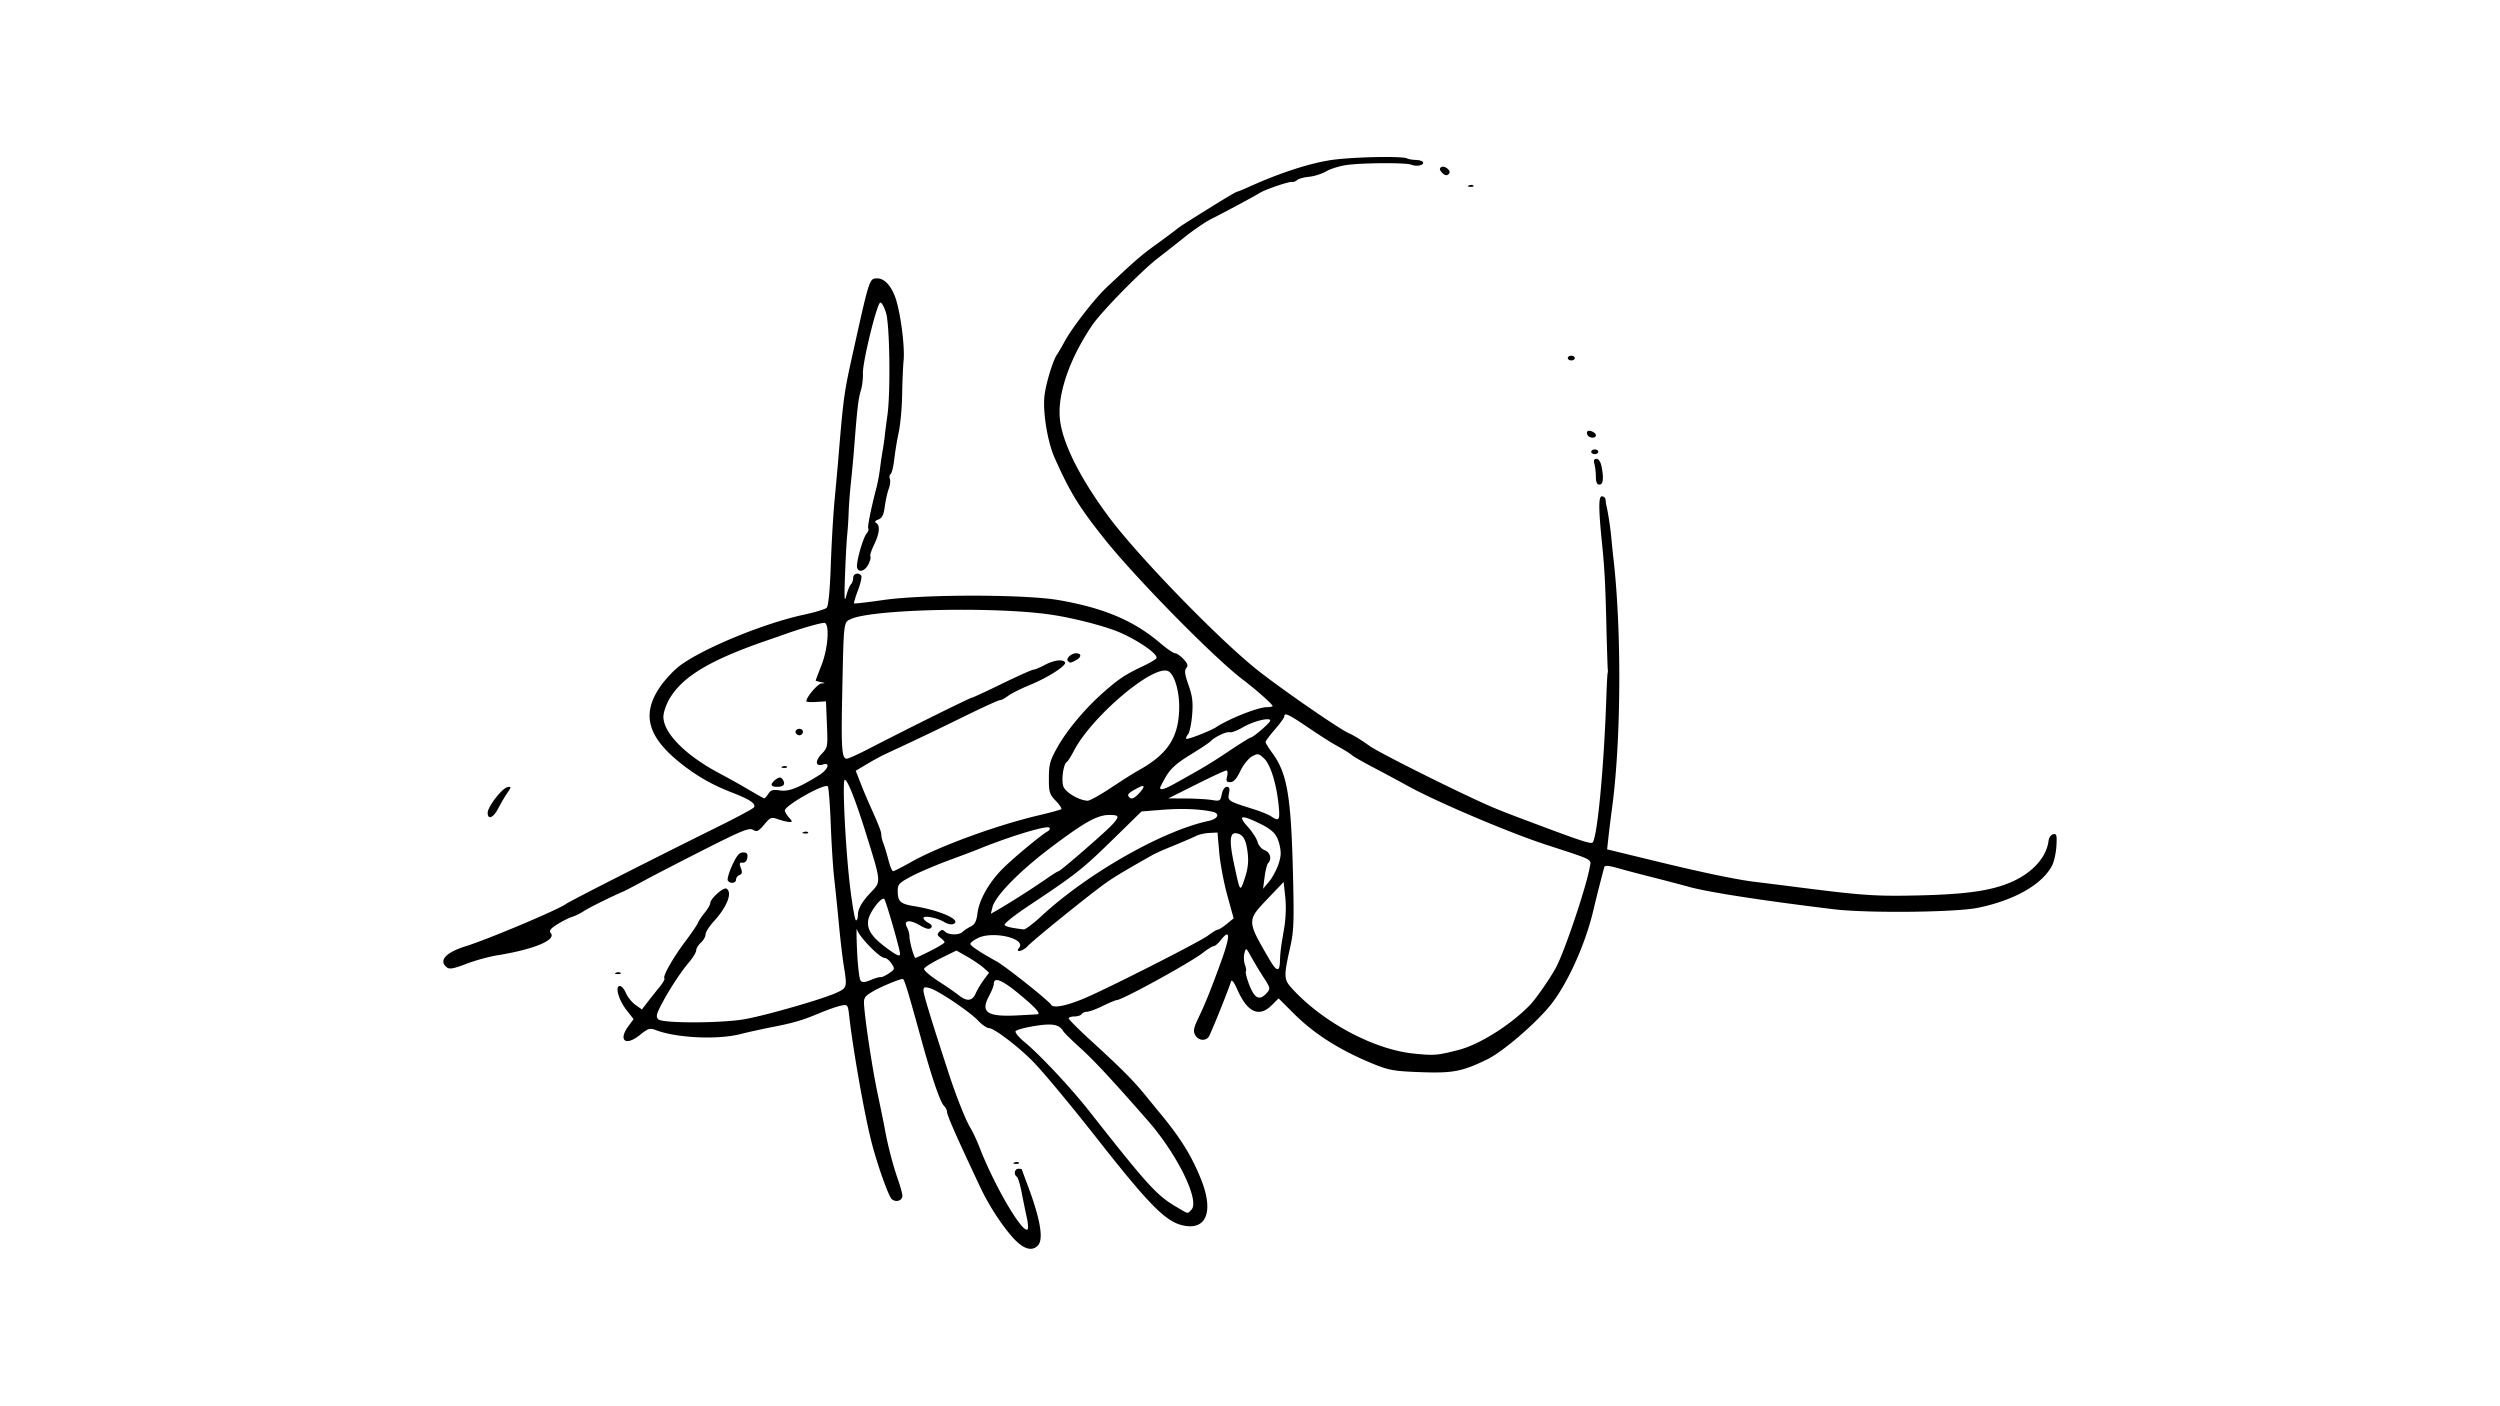 <svg xmlns="http://www.w3.org/2000/svg" xmlns:svg="http://www.w3.org/2000/svg" xml:space="preserve" width="1422.667" height="800" viewBox="0 0 376.414 211.667"><g transform="translate(87.529 -25.048)"><path fill="#000" stroke-width=".353" d="M64.774 211.165c-1.684-1.954-3.492-4.78-4.707-7.36-3.733-7.926-5.021-10.86-5.024-11.444 0-.203-.194-.562-.429-.798-.599-.599-1.861-4.304-3.508-10.296-1.954-7.113-2.48-8.82-2.715-8.82-.52 0-3.531 1.274-4.66 1.97-1.135.702-1.246.909-1.145 2.138.242 2.955 1.28 9.673 2.064 13.355.454 2.134.923 4.436 1.043 5.115.403 2.293 1.221 5.457 1.935 7.488.391 1.11.711 2.266.711 2.568 0 .747-.948 1.058-1.593.522-.468-.387-2.15-5.096-3.023-8.461-1.03-3.964-2.77-13.741-3.352-18.82-.235-2.06-.239-2.064-1.275-1.857-.571.115-2.02.619-3.218 1.121-2.632 1.103-3.843 1.458-7.295 2.137-1.455.286-3.556.75-4.669 1.032-3.467.877-9.611.579-12.718-.617-.87-.335-1.147-.248-2.4.758-2.156 1.734-3.296.797-1.683-1.384l.754-1.02-1.054-1.347c-1.2-1.533-1.788-3.64-1.018-3.64.263 0 .677.48.92 1.068.243.587.884 1.382 1.425 1.767l.982.7.823-1.075c.453-.59 1.256-1.601 1.785-2.245.53-.644.88-1.254.778-1.356-.296-.296 1.274-3.075 3.14-5.561.947-1.261 1.812-2.531 1.92-2.822.11-.292.57-.978 1.021-1.527.452-.548.822-1.193.822-1.433 0-.659 2.004-2.443 2.441-2.173.934.577.104 2.732-1.894 4.912-.689.752-1.252 1.64-1.252 1.974 0 .334-.318.894-.706 1.245-.388.351-.705.873-.705 1.158 0 .286-.488 1.095-1.083 1.798-1.3 1.534-3.033 4.195-4.214 6.47-.702 1.353-.78 1.749-.412 2.116.626.627 9.659.602 13.117-.036 3.298-.608 11.665-3.02 13.67-3.942 1.652-.759 1.671-.826 1.144-4.074-.192-1.185-.527-4.043-.744-6.35a402.1 402.1 0 0 0-.702-6.841c-.169-1.455-.401-5.107-.516-8.114-.115-3.008-.316-5.58-.446-5.716-.49-.513-6.646 2.983-6.47 3.674.065.25.367.732.673 1.072.485.538.488.617.025.617-.293 0-1.043-.178-1.669-.396-1.068-.373-1.198-.324-2.141.793-.858 1.017-1.102 1.131-1.677.784-.57-.343-1.673.1-7.172 2.883-3.574 1.808-7.69 3.934-9.145 4.723-1.455.79-2.883 1.538-3.175 1.664-1.953.84-5.257 2.48-5.997 2.976-.485.325-1.279.715-1.764.866-.485.15-1.489.657-2.23 1.125-1.037.654-1.26.958-.966 1.313.866 1.043-2.558 2.459-8.111 3.353-1.21.195-3.293.772-4.629 1.282-1.95.746-2.53.844-2.947.498-1.224-1.016-.124-2.218 2.89-3.16 3.413-1.066 14.064-5.562 15.119-6.382.497-.386 12.557-6.512 23.022-11.695 2.771-1.372 5.132-2.645 5.246-2.83.335-.542-.6-1.178-3.228-2.198-2.842-1.102-4.935-2.257-7.215-3.981-5.537-4.188-6.62-7.716-3.68-11.985.745-1.083 2.073-2.503 2.95-3.156 3.552-2.645 12.663-6.392 18.704-7.692 1.65-.355 3.184-.82 3.41-1.031.266-.248.487-2.524.622-6.383.116-3.299.369-7.664.563-9.702.193-2.037.43-4.656.528-5.82.831-9.998.882-10.367 2.303-16.757 2.463-11.075 2.416-10.936 3.638-10.936 1.131 0 2.251 1.326 2.85 3.373.714 2.445 1.275 7.09 1.084 8.974-.088.873-.186 3.175-.218 5.115-.03 1.94-.259 4.48-.506 5.645a53.884 53.884 0 0 0-.684 4.14c-.128 1.112-.374 2.109-.546 2.215-.172.107-.222.43-.112.718.111.288.036.958-.166 1.488s-.47 1.727-.594 2.66c-.171 1.28-.408 1.763-.968 1.97-.494.183-.603.36-.328.53.62.383.5 1.575-.333 3.295-.41.848-.654 1.632-.543 1.744.112.111-.038.669-.333 1.238-.603 1.167-1.756 1.234-1.688.099.075-1.24.969-4.208 1.44-4.78.254-.307.374-.645.269-.75-.172-.172.36-2.838 1.253-6.277.176-.68.408-1.95.515-2.822a55.78 55.78 0 0 1 .39-2.646c.106-.582.254-1.614.327-2.293.073-.68.247-2.029.387-2.999.49-3.402.356-13.63-.202-15.437-.286-.924-.68-1.626-.877-1.56-.516.172-2.668 8.972-2.606 10.654.03.78-.118 1.97-.327 2.646-.364 1.18-.54 2.694-.985 8.46a210.667 210.667 0 0 1-.49 5.291c-.156 1.455-.313 3.52-.348 4.586a54.373 54.373 0 0 1-.218 3.352c-.085.776-.232 3.475-.326 5.997-.133 3.527-.09 4.262.186 3.181.198-.773.513-1.559.7-1.746.188-.188.342-.627.342-.976 0-.663.866-.879 1.22-.305.113.182-.112 1.165-.5 2.184-.387 1.02-.652 1.905-.59 1.967.063.063 2.004-.16 4.314-.495 6.164-.894 21.479-.885 26.6.017 6.791 1.196 11.229 3.087 15.23 6.492.968.824 1.959 1.499 2.2 1.499.241 0 .807.392 1.258.872.63.671.727.981.42 1.352-.302.363-.22.987.34 2.568.586 1.655.698 2.586.541 4.499-.108 1.326-.387 2.64-.618 2.919-.232.279-.35.578-.265.664.168.168 3.648-1.188 4.53-1.765 1.97-1.288 6.298-2.995 7.593-2.995.48 0 .874-.08.874-.177 0-.26-2.529-2.501-4.481-3.973-4.225-3.183-16.088-15.237-20.773-21.109-3.882-4.863-5.245-7.078-7.565-12.294-1.068-2.4-1.801-6.876-1.527-9.316.208-1.844 1.289-5.404 1.89-6.224.142-.194.682-1.122 1.2-2.062 1.129-2.052 4.422-6.294 6.177-7.958 4.125-3.91 5.244-4.885 7.374-6.427 1.298-.938 2.677-1.96 3.065-2.27.75-.601 1.418-1.032 6.117-3.95 1.64-1.018 3.068-1.851 3.172-1.851.104 0 .835-.294 1.624-.653 4.596-2.092 9.059-3.565 12.396-4.092 3.064-.484 10.923-.662 11.6-.262.185.109.778.209 1.318.221.54.013 1.024.18 1.075.371.119.449-1.009.667-1.78.345-.751-.314-7.014-.295-9.593.029-1.067.133-2.496.564-3.175.955-.68.392-1.85.768-2.602.835-.753.067-1.57.289-1.815.493-.246.204-.584.333-.75.286-.395-.112-3.981 1.105-4.887 1.658-1.008.615-5.361 2.953-7.232 3.884-.873.435-2.7 1.676-4.057 2.758a370.75 370.75 0 0 1-3.977 3.126c-2.53 1.944-8.555 8.087-9.954 10.15-3.388 4.992-5.229 10.308-4.869 14.06.347 3.603 3.03 8.975 7.428 14.872 4.295 5.758 15.965 17.818 21.955 22.69 3.277 2.665 12.506 9.072 14.111 9.798.83.375 1.716.918 3.182 1.95 1.614 1.138 14.763 7.671 18.779 9.331 1.51.625 2.4.967 6.79 2.613 6.221 2.332 7.718 2.815 7.963 2.57.717-.717 1.725-11.372 2.078-21.965.058-1.746.144-3.333.19-3.527.046-.194.058-.433.027-.53-.03-.097-.13-3.192-.22-6.879-.149-6.151-.273-8.428-.67-12.347-.513-5.036-.513-6.88-.004-6.88a.58.58 0 0 1 .559.53c.024.291.073.648.109.794.249 1.014.622 3.437.753 4.888.085.95.22 2.282.3 2.961 1.265 10.808 1.193 27.383-.163 37.57-.207 1.553-.464 3.63-.572 4.618l-.196 1.795 7.359 1.789c7.242 1.76 12.342 2.818 15.12 3.136.776.088 3.316.405 5.644.704 9.643 1.238 11.891 1.415 17.054 1.34 8.488-.12 12.543-.657 15.773-2.085 3.137-1.388 5.212-3.711 5.517-6.177.06-.484.376-.93.702-.992.507-.096.577.163.478 1.795-.063 1.049-.356 2.368-.651 2.932-1.493 2.852-5.648 5.22-11.155 6.358-3.37.696-16.691.831-21.72.22-10.812-1.312-18.972-2.577-21.847-3.385-.984-.277-3.377-.905-5.317-1.395-1.94-.49-4.371-1.13-5.401-1.424-1.39-.395-1.903-.425-1.989-.118a246.476 246.476 0 0 0-1.623 6.412c-1.214 5.209-3.982 11.304-6.563 14.455-2.286 2.79-7.126 6.929-9.407 8.043-3.773 1.843-5.183 2.116-10.034 1.942-3.99-.144-4.791-.283-7.14-1.242-5.016-2.047-8.893-4.502-11.984-7.59l-2.282-2.279-1.008 1.009c-1.92 1.92-3.69 1.123-5.206-2.343-.466-1.065-.838-1.554-.937-1.235-.46 1.472-3.094 7.996-3.384 8.378-.513.68-1.589.524-2.026-.293-.317-.592-.223-1.085.484-2.557 1.025-2.131 1.86-4.204 3.374-8.368 1.47-4.045 1.461-5.223-.025-3.334-.382.485-.85.882-1.042.882-.19 0-.933.457-1.65 1.015-1.907 1.485-12.075 7.067-12.944 7.106-.194.009-1.146.406-2.116.883-.97.477-2.033.869-2.36.87-.329.003-.695.163-.815.357-.12.194-.606.353-1.08.353-.473 0-.86.133-.86.297 0 .164 1.547 1.71 3.44 3.436 4.274 3.9 6.246 5.872 7.91 7.909.714.873 1.904 2.327 2.646 3.23 2.927 3.568 4.547 6.209 5.932 9.669 1.992 4.98.73 7.859-3.004 6.853-2.437-.656-4.987-3.255-12.242-12.479-4.329-5.503-8.159-10.126-9.93-11.985-2.079-2.182-5.969-5.167-6.734-5.167-.322 0-1.053-.494-1.623-1.099-1.29-1.37-5.996-4.541-7.298-4.92-.809-.235-.97-.174-.97.369 0 .556 1.267 4.7 3.886 12.706 1.075 3.288 2.489 6.828 3.17 7.937.357.583.988 1.932 1.403 3 2.244 5.784 6.488 13.015 7.22 12.301.126-.122.073-.916-.117-1.764s-.536-2.539-.771-3.757c-.235-1.219-.564-2.3-.73-2.402-.506-.313-.338-1.204.227-1.204.29 0 .529.042.529.093 0 .052.331.964.736 2.029 2.036 5.348 2.594 8.519 1.663 9.45-.966.965-2.309.48-3.955-1.43zm27.073-3.96c1.331-1.33-2.09-8.337-6.565-13.444-5.388-6.15-8.115-9.084-10.106-10.878-1.276-1.148-2.445-2.297-2.599-2.553-.63-1.05-1.633-1.236-4.335-.8-1.45.234-2.735.584-2.855.778-.12.193.478.925 1.328 1.625 2.336 1.926 6.982 6.886 9.783 10.446 8.77 11.147 10.124 12.637 13.052 14.362 1.962 1.155 1.667 1.095 2.297.465zm40.277-24.084c3.124-.808 7.844-3.785 10.708-6.754.969-1.004 3.257-4.333 4.028-5.86 1.35-2.675 4.465-11.996 4.969-14.869.226-1.288.773-1.007-6.708-3.45-5.424-1.77-16.32-6.401-20.57-8.742a347.37 347.37 0 0 0-5.304-2.85c-1.455-.761-2.86-1.56-3.124-1.774-.5-.407-.965-.695-2.857-1.766-.625-.353-2.408-1.504-3.964-2.557-2.831-1.917-3.46-2.205-3.46-1.584 0 .182-.635 1.065-1.411 1.961-.776.897-1.411 1.749-1.411 1.893 0 .144.458.888 1.018 1.654 2.225 3.041 2.81 6.402 3.101 17.803.193 7.57.142 9.003-.412 11.466-.992 4.413-.972 4.826.298 6.212 4.654 5.08 12.305 9.166 18.308 9.777 3.116.317 3.534.283 6.79-.56zm-63.412-5.36c.477-.117-.366-1.04-2.757-3.018-2.67-2.21-3.858-2.674-3.858-1.508 0 .252-.327 1.068-.727 1.815-1.297 2.419-.27 3.114 4.255 2.884 1.65-.084 3.038-.162 3.087-.174zm6.967-2.373c3.506-1.468 17.47-8.555 18.687-9.483.625-.477 1.28-.872 1.455-.879.176-.007.786-.394 1.356-.86l1.037-.847-.954-3.462c-.525-1.904-1.071-4.81-1.215-6.46l-.261-2.998-1.2.058c-.66.031-1.532.22-1.938.417-.707.343-1.812.815-4.708 2.011-.727.3-1.64.726-2.028.945-4.293 2.427-5.712 3.28-7.065 4.251-2.52 1.807-10.86 8.552-11.599 9.38-.725.812-2.003 1.109-1.34.31 1.166-1.405-3.932-2.615-6.217-1.475-.616.307-1.12.693-1.12.857 0 .299 1.46 1.278 3.92 2.629 1.381.759 7.857 5.907 8.27 6.576.322.52 2.285.134 4.92-.97zm-16.32-.736c.232-.534.783-1.46 1.224-2.058l.803-1.088-.79-.716c-.436-.394-1.54-1.147-2.455-1.673l-1.664-.956-2.373 1.173c-1.305.645-2.429 1.353-2.497 1.574-.07.22.874 1.046 2.096 1.834 1.221.789 2.618 1.754 3.103 2.144 1.225.988 2.055.911 2.553-.234zm43.822-.072c.6-.663.583-.752-.466-2.381-.6-.93-1.44-2.327-1.867-3.103-.758-1.378-.782-1.39-1.009-.53-.127.486-.094 1.262.073 1.725.168.464.233.915.146 1.002-.088.088.069.806.347 1.597.876 2.48 1.64 2.946 2.776 1.69zm-58.111-2.41c.149.045.701-.207 1.228-.558.912-.61.93-.68.4-1.49-.306-.467-.784-.85-1.062-.85-.736 0-3.906-3.287-4.123-4.274-.102-.463-.1.984.003 3.216.103 2.231.34 4.243.527 4.471.259.315.63.293 1.548-.09.664-.278 1.33-.469 1.478-.424zm60.111-2.28c.062-1.574.14-2.185.63-5.003.256-1.47.328-3.36.18-4.745l-.247-2.301-2.454 2.573c-3.096 3.247-3.095 3.25.332 9.123 1.049 1.795 1.499 1.897 1.56.353zm-52.599-1.681c1.159-.585 2.107-1.163 2.107-1.284 0-.122-.278-.426-.617-.677-.495-.365-.53-.545-.177-.903.343-.348.535-.353.865-.024.532.533 2.13.55 2.651.03.216-.217.764-.578 1.217-.803.622-.31.87-.797 1.016-1.988.246-2.026 1.745-4.67 3.817-6.736 1.617-1.613 5.73-5.028 6.747-5.604.29-.164.41-.414.268-.556-.393-.393-6.207 1.384-11.024 3.37-.389.16-2.294.876-4.234 1.592-1.94.717-4.44 1.787-5.556 2.38-1.808.958-2.028 1.195-2.023 2.173.008 1.624.377 1.964 2.51 2.31 4.006.653 7.255 2.149 5.843 2.69-.297.115-.91-.023-1.363-.305-1.03-.643-3.115-1.046-3.115-.603 0 .183.335.511.743.73.517.276.631.51.376.766-.256.256-.768.132-1.677-.404-1.54-.909-2.493-.763-1.927.295.203.378.37.975.37 1.328.003.82.683 3.286.907 3.286.093 0 1.118-.478 2.276-1.063zm-4.598.446c-.005-.65-2.12-7.995-2.374-8.25-.396-.396-2.185 1.93-2.402 3.124-.25 1.372.447 2.507 2.49 4.055 1.748 1.323 2.29 1.578 2.286 1.07zm21.266-5.652c6.937-6.431 18.238-12.87 25.185-14.35 1.474-.314 1.793-1.144.539-1.4-2.022-.413-4.6-.506-7.554-.273l-3.076.244-3.98 3.895c-4.982 4.876-5.69 5.435-13.278 10.491-2.01 1.34-3.518 2.567-3.351 2.728.262.254 1.069.436 2.87.648.247.03 1.437-.863 2.645-1.983zm-27.614-.104c0-1.023.59-2.062 2.027-3.565 1.476-1.546 1.486-1.433-.745-8.608-1.603-5.156-2.828-8.265-3.257-8.265-.399 0 .116 10.416.793 16.038.34 2.82.744 5.129.9 5.129.155 0 .282-.328.282-.729zm24.397-2.904a124.306 124.306 0 0 0 3.987-2.63c.9-.63 1.728-1.146 1.839-1.146.276 0 7.139-5.963 8.12-7.055 1.086-1.208 1.019-1.411-.469-1.411-1.822 0-3.72 1.055-8.83 4.911-4.708 3.551-8.357 7.28-8.778 8.968l-.25 1.004 1.016-.58c.56-.318 2.074-1.245 3.365-2.06zm34.3-6.495c-.238-2.054-.681-2.823-1.723-2.989-.978-.156-1.076 1.143-.346 4.564.942 4.417.904 4.365 1.63 2.203.467-1.392.59-2.46.438-3.778zm4.617 1.705c.418-1.224.447-1.86.142-3.072-.402-1.598-1.098-2.254-3.61-3.404-2.22-1.016-2.568-.782-1.158.779.696.771 1.37 1.814 1.497 2.319.127.507.604 1.058 1.067 1.234.84.32 1.109 1.314.526 1.941-.172.185-.414 1.13-.538 2.1l-.226 1.763.886-1.058c.488-.582 1.124-1.753 1.414-2.602zm-55.32-.351c4.202-2.378 12.918-5.566 19.315-7.065 1.728-.405 3.225-.819 3.325-.92.1-.1-.282-.667-.85-1.26-.934-.976-1.031-1.305-1.023-3.437.009-2.055.177-2.652 1.311-4.662 1.434-2.54 4.077-5.7 6.794-8.12 2.283-2.033 3.436-2.808 5.875-3.948 1.097-.512 2.09-1.086 2.207-1.274.324-.525-2.28-2.412-5.173-3.749-2.174-1.004-7.186-2.319-10.847-2.845-8.412-1.208-26.553-.812-29.905.654-1.189.52-1.145.17-1.369 10.775-.186 8.774-.086 10.285.677 10.28.24-.002 1.784-.702 3.433-1.556 5.411-2.804 15.111-7.613 15.354-7.613.13 0 2.19-.953 4.578-2.117 2.388-1.164 4.516-2.116 4.73-2.116.213 0 .98-.318 1.704-.706 1.376-.737 2.742-.918 3.06-.405.285.463-2.51 2.269-5.26 3.398-1.359.557-2.849 1.303-3.311 1.656-.463.354-1.016.643-1.23.643-.213 0-2.612 1.094-5.332 2.43a555.21 555.21 0 0 1-7.943 3.831l-4.057 1.893c-.582.272-1.805.94-2.719 1.486l-1.66.993.717 1.827a82.95 82.95 0 0 0 1.195 2.885c1.554 3.455 1.938 4.426 1.938 4.903 0 .293.145.897.323 1.343.178.445.516 1.564.752 2.486.235.921.552 1.675.703 1.675.152 0 1.361-.614 2.688-1.365zm23.642-30.264c-.363-.362.48-1.179 1.216-1.179.86 0 .85.58-.02 1.046-.803.43-.89.44-1.196.133zm31.714 21.663c-.34-3.275-1.228-6.108-2.202-7.022-.8-.752-.928-.772-1.812-.286-.523.288-1.311 1.276-1.752 2.196-.56 1.17-1.012 1.673-1.506 1.673-.576 0-.665-.162-.484-.882.122-.485.072-.882-.112-.882-.183 0-2.224.947-4.536 2.104l-4.203 2.104 2.646.016c1.455.01 3.218.112 3.917.227 1.202.2 1.284.15 1.49-.885.13-.642.44-1.097.75-1.097.392 0 .477.258.328 1.002-.221 1.106-.134 1.161 3.746 2.374 1.067.334 2.253.822 2.636 1.085 1.176.808 1.331.562 1.094-1.727zm-25.232-2.597c1.64-1.09 3.457-2.242 4.04-2.56 4.493-2.466 6.157-4.993 6.223-9.454.038-2.61-.761-5.2-1.719-5.567-2.333-.896-11.57 6.985-14.177 12.095-.399.782-.868 1.51-1.043 1.617-.474.294-.807 2.5-.539 3.57.23.912 2.322 2.192 3.687 2.254.3.014 1.888-.866 3.528-1.955zm-51.603.918c.358-.573.694-.671 1.76-.513 1.334.197 2.745-.353 5.891-2.297 1.343-.83 1.753-1.98.572-1.605-1.115.353-1.23-.51-.21-1.575.932-.972.953-1.086.813-4.47l-.143-3.471-1.48.095c-.813.052-1.479.01-1.479-.093 0-.644 1.708-2.648 2.293-2.691.615-.046.604-.072-.088-.206-.437-.084-.794-.19-.794-.238 0-.046.397-1.097.882-2.335 1.01-2.58 1.244-6.35.393-6.35-.515 0-3.43.83-5.508 1.57-.68.242-2.029.712-2.999 1.045-8.65 2.97-12.808 5.455-14.788 8.834-.5.854-.91 2.064-.91 2.688 0 2.462 3.339 5.829 8.466 8.539a126 126 0 0 1 4.41 2.465c1.164.69 2.198 1.268 2.296 1.286.1.017.38-.288.623-.678zm.512-1.47c.076-.229.412-.586.745-.794.458-.286.685-.253.926.134.443.71.13 1.075-.919 1.075-.527 0-.834-.17-.752-.415zm1.618-2.648c.255-.102.56-.09.676.028.118.117-.09.2-.463.185-.41-.017-.494-.1-.213-.213zm2.022-5.026c-.261-.422.402-.84.872-.55.395.244.136.878-.358.878-.171 0-.403-.147-.514-.328zm51.653 9.081c.946-1.016.914-1.406-.075-.88-1.43.76-1.69.991-1.484 1.324.321.52.784.388 1.559-.444zm5.206-1.378c4.435-2.46 5.51-3.103 8.3-4.964 1.696-1.132 3.174-2.058 3.283-2.058.383 0 2.98-2.238 2.98-2.568 0-.546-2.521.079-4.16 1.031-.834.484-1.707.81-1.941.726-.444-.16-2.282.71-2.894 1.369-.194.21-1.57 1.125-3.058 2.035-1.997 1.221-2.942 2.06-3.616 3.21-.501.855-.911 1.645-.911 1.756 0 .383.688.2 2.017-.537zm-23.956 56.943c.255-.102.56-.09.676.027.118.118-.09.201-.463.186-.41-.017-.494-.1-.213-.213zM5.234 171.5c.255-.102.559-.09.676.027.117.118-.091.201-.463.186-.41-.017-.494-.1-.213-.213zm16.82-13.875c-.121-.197.178-1.229.665-2.293.669-1.46 1.07-1.936 1.636-1.936.576 0 .724.184.637.794-.07.487-.342.776-.705.749-.484-.037-.533.111-.268.806.245.645.196.9-.202 1.053-.289.11-.525.423-.525.693 0 .567-.91.665-1.238.134zm11.402-7.292c.255-.102.56-.09.676.028.118.117-.09.2-.463.185-.41-.017-.494-.1-.213-.213zm-47.559-2.907c0-.903 2.157-3.695 2.977-3.853.62-.12.62-.08-.032.88-.375.553-.988 1.601-1.364 2.329-.73 1.413-1.58 1.76-1.58.644zm166.86-50.562c-.004-.631-.101-1.504-.218-1.94-.151-.564-.06-.794.313-.794.308 0 .618.458.747 1.102.368 1.838.263 2.778-.309 2.778-.36 0-.53-.365-.534-1.146zm-.701-3.793c0-.194.238-.353.529-.353.29 0 .529.16.529.353 0 .194-.238.353-.53.353-.29 0-.528-.159-.528-.353zm-.544-2.493c-.128-.207-.144-.464-.036-.572.29-.29 1.285.162 1.285.585 0 .478-.951.469-1.249-.013zm-2.984-11.618c0-.194.238-.353.53-.353.29 0 .528.16.528.353 0 .194-.238.353-.529.353-.291 0-.53-.159-.53-.353zm-14.883-25.994c.255-.102.559-.09.676.028.117.117-.09.2-.463.185-.41-.016-.494-.1-.213-.213zm-4.141-2.02c-.295-.356-.303-.566-.028-.736.468-.29 1.483.482 1.212.92-.28.453-.711.386-1.184-.184z"/></g></svg>